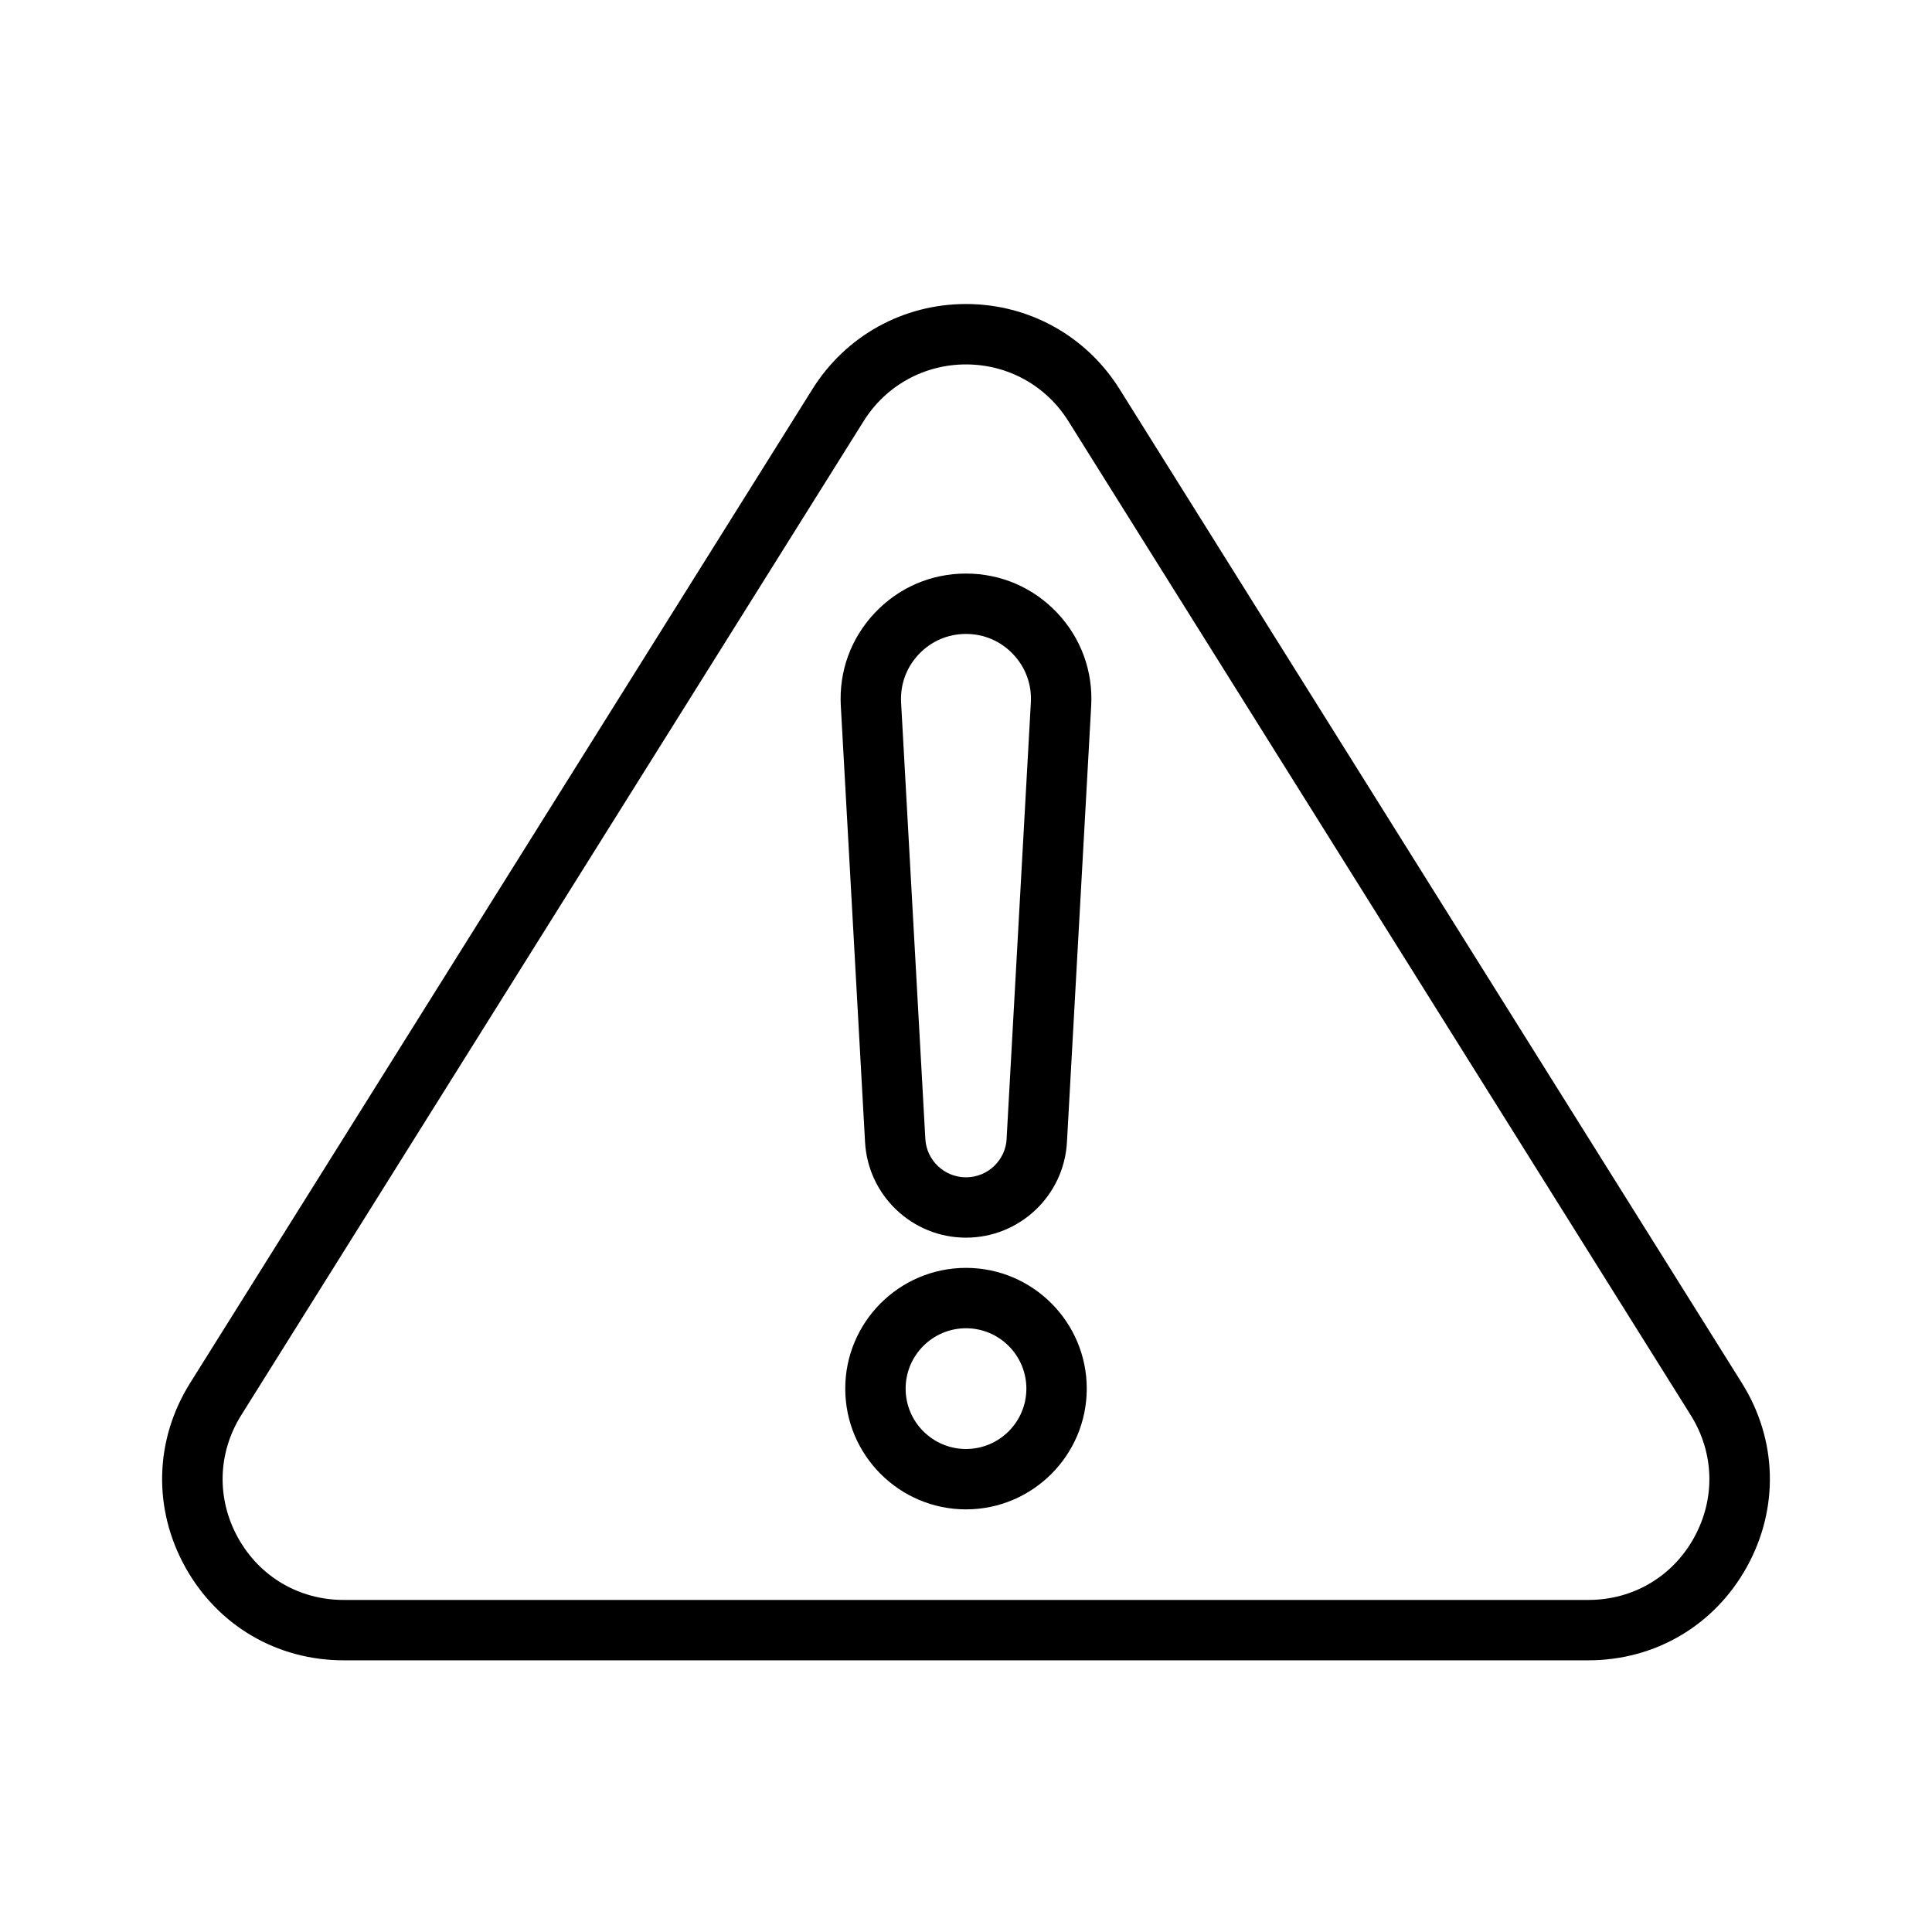 <svg xmlns="http://www.w3.org/2000/svg" id="Layer_1" viewBox="0 0 64 64">
  <path d="M57.867,51.906c1.072-1.937,1.011-4.214-.164-6.09L37.085,12.887c-1.104-1.763-3.005-2.816-5.085-2.816s-3.981,1.053-5.085,2.816L6.297,45.816c-1.175,1.876-1.236,4.153-.164,6.09,1.073,1.937,3.035,3.094,5.25,3.094h41.234c2.214,0,4.177-1.157,5.25-3.094ZM56.117,50.938c-.715,1.292-2.023,2.062-3.5,2.062H11.383c-1.477,0-2.785-.771-3.5-2.062-.715-1.292-.674-2.809.109-4.06L28.61,13.949c.736-1.176,2.003-1.877,3.39-1.877s2.654.702,3.39,1.877l20.617,32.929c.784,1.251.825,2.769.109,4.06Z"/>
  <path d="M32 19c-1.153 0-2.225.461-3.018 1.299s-1.193 1.933-1.129 3.084l.803 14.453c.099 1.773 1.568 3.163 3.344 3.163s3.245-1.39 3.344-3.163l.803-14.453c.064-1.151-.337-2.247-1.129-3.084s-1.864-1.299-3.018-1.299ZM33.347 37.726c-.04.715-.631 1.274-1.347 1.274s-1.308-.56-1.347-1.274l-.803-14.453c-.033-.597.175-1.165.585-1.599.411-.435.966-.674 1.564-.674s1.154.239 1.564.674c.411.434.619 1.002.585 1.599l-.803 14.453ZM32 42c-2.206 0-4 1.794-4 4s1.794 4 4 4 4-1.794 4-4-1.794-4-4-4ZM32 48c-1.103 0-2-.897-2-2s.897-2 2-2 2 .897 2 2-.897 2-2 2Z"/>
</svg>

